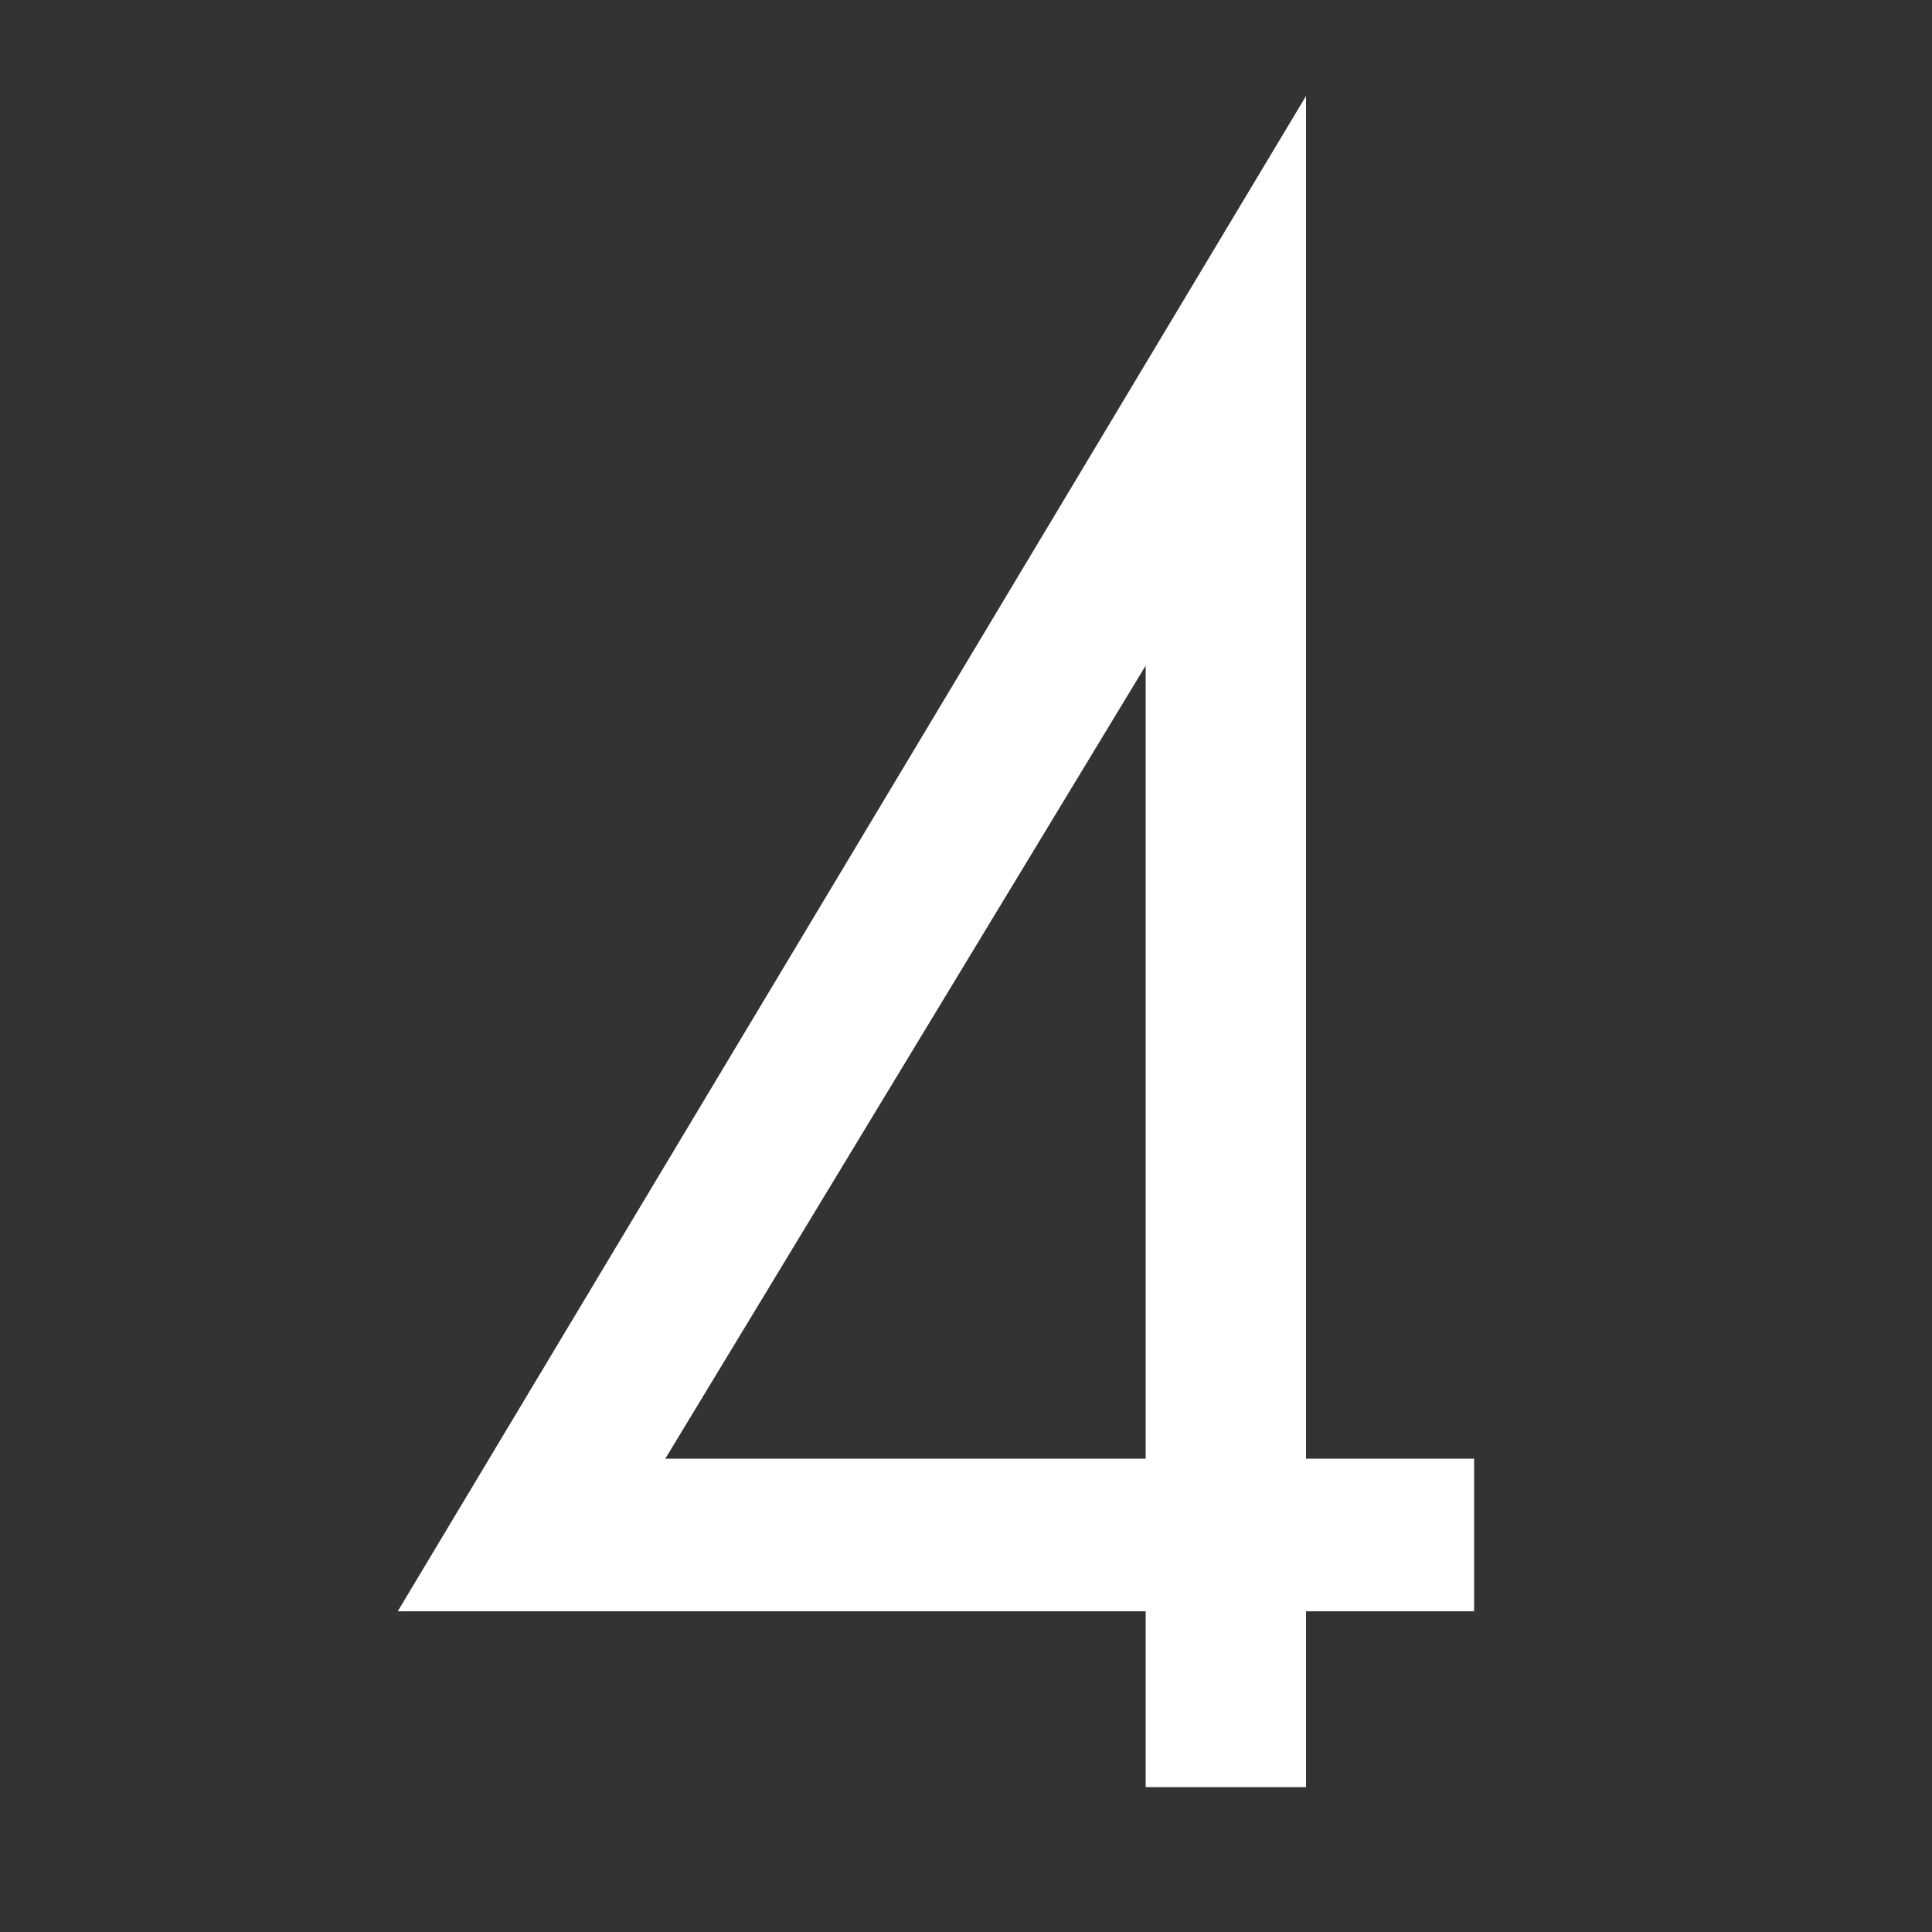 <?xml version="1.0" encoding="UTF-8"?> <svg xmlns="http://www.w3.org/2000/svg" width="40" height="40" viewBox="0 0 40 40" fill="none"><rect x="0" y="0" width="40" height="40" fill="#333333" stroke="none"/> <path d="M29.52 31.2V32.36H26.04V36H24.72V32.36H10L26.04 5.6V31.2H29.52ZM24.72 31.2V10.2L12 31.2H24.72Z" fill="white"></path> <path d="M29.52 31.2H30.52V30.2H29.52V31.2ZM29.52 32.36V33.36H30.52V32.36H29.52ZM26.04 32.36V31.36H25.04V32.36H26.04ZM26.04 36V37H27.04V36H26.04ZM24.72 36H23.72V37H24.72V36ZM24.72 32.36H25.72V31.36H24.72V32.36ZM10 32.36L9.142 31.846L8.235 33.36H10V32.36ZM26.04 5.6H27.04V1.987L25.182 5.086L26.04 5.6ZM26.04 31.2H25.04V32.2H26.04V31.2ZM24.72 31.2V32.2H25.72V31.2H24.72ZM24.72 10.2H25.72V6.619L23.865 9.682L24.72 10.2ZM12 31.2L11.145 30.682L10.225 32.2H12V31.2ZM28.52 31.2V32.36H30.52V31.2H28.52ZM29.52 31.36H26.04V33.36H29.52V31.36ZM25.04 32.36V36H27.04V32.36H25.04ZM26.04 35H24.72V37H26.04V35ZM25.72 36V32.36H23.72V36H25.72ZM24.72 31.36H10V33.36H24.72V31.36ZM10.858 32.874L26.898 6.114L25.182 5.086L9.142 31.846L10.858 32.874ZM25.04 5.6V31.2H27.04V5.6H25.04ZM26.04 32.2H29.52V30.2H26.04V32.2ZM25.72 31.2V10.2H23.72V31.2H25.72ZM23.865 9.682L11.145 30.682L12.855 31.718L25.575 10.718L23.865 9.682ZM12 32.2H24.72V30.2H12V32.2Z" fill="white"></path> </svg> 
